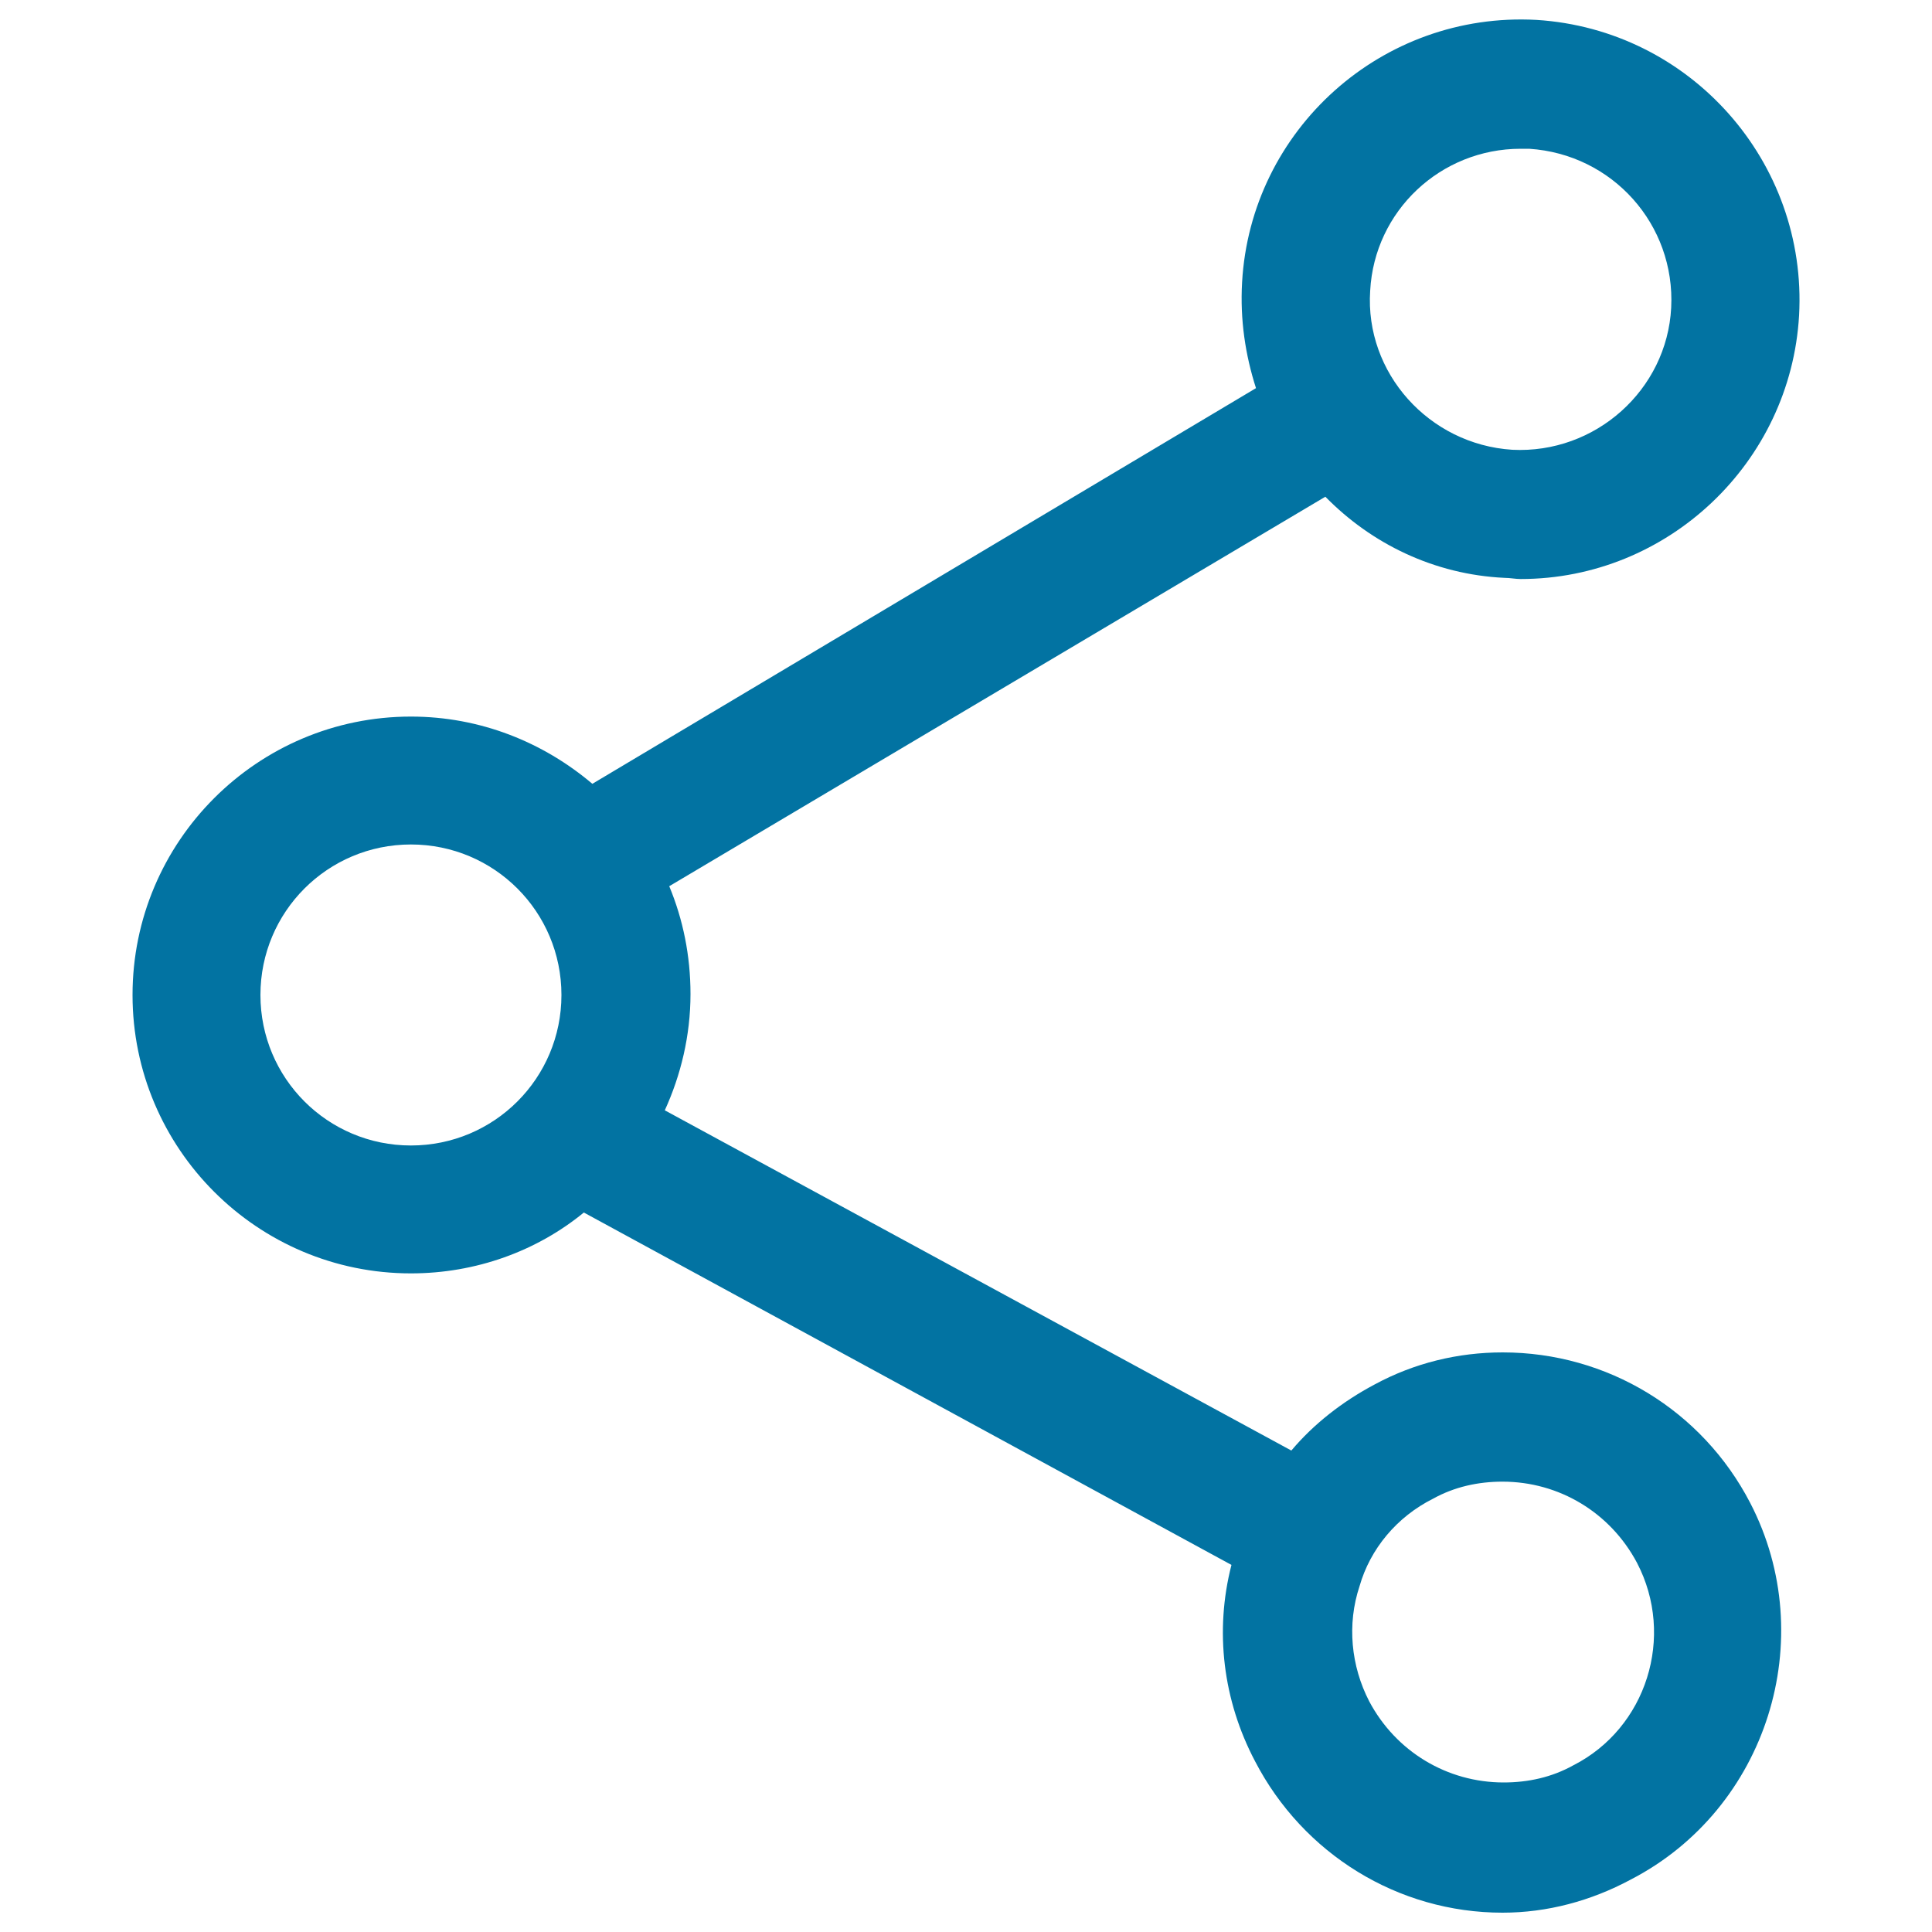 <svg xmlns="http://www.w3.org/2000/svg" viewBox="0 0 1000 1000" style="fill:#0273a2">
<title>Sharing Files SVG icon</title>
<g><g><path d="M778.8,299.1c2.8,0,5.5,0.6,8.3,0.6l0,0c76.2,0,139.7-60.2,144.1-136.4c4.4-79.5-56.3-148-135.9-153c-80.1-4.4-148,56.9-152.4,135.9c-1.1,19.3,1.7,37.6,7.2,54.7L306.6,405.7c-25.4-21.5-58-34.8-93.9-34.8c-79.5,0-144.1,64.6-144.1,144.1c0,79.5,64.6,144.1,144.1,144.1c33.7,0,65.2-11.6,89.5-31.5L637.4,810c-8.8,34.2-4.4,70.1,12.2,101.6c24.9,48,74,78.4,128.1,78.4l0,0c23.2,0,45.8-6.1,66.3-17.1c70.7-36.5,98.3-124.8,61.9-195c-24.9-48-74-77.9-128.1-77.9c-23.2,0-45.8,5.5-66.3,16.6c-16.6,8.8-31.5,20.4-43.1,34.2L344.1,574.7c8.3-18.2,13.3-38.7,13.3-60.2c0-19.9-3.9-38.7-11-55.8L686,257.1C709.8,281.4,742.3,297.4,778.8,299.1z M709.2,150.5c2.2-41.4,36.5-73.5,77.9-73.5c1.7,0,3.3,0,4.4,0c43.1,2.8,75.7,39.2,73.5,82.3c-2.2,42.5-39.2,75.7-82.3,73.5C739.6,230,706.4,193,709.2,150.5z M134.8,515c0-43.1,34.8-77.9,77.9-77.9c43.1,0,77.9,34.8,77.9,77.9c0,43.1-34.8,77.9-77.9,77.9C169.6,592.9,134.8,558.1,134.8,515z M741.8,775.7c11-6.1,23.2-8.8,35.9-8.8c29.3,0,55.8,16,69.6,42c19.9,38.1,5,85.6-33.1,104.9c-11,6.1-23.2,8.8-35.9,8.8l0,0c-29.3,0-55.8-16-69.6-42c-9.4-18.2-11.6-39.8-5-59.6C709.2,801.7,723,785.1,741.8,775.7z"/></g></g>
</svg>